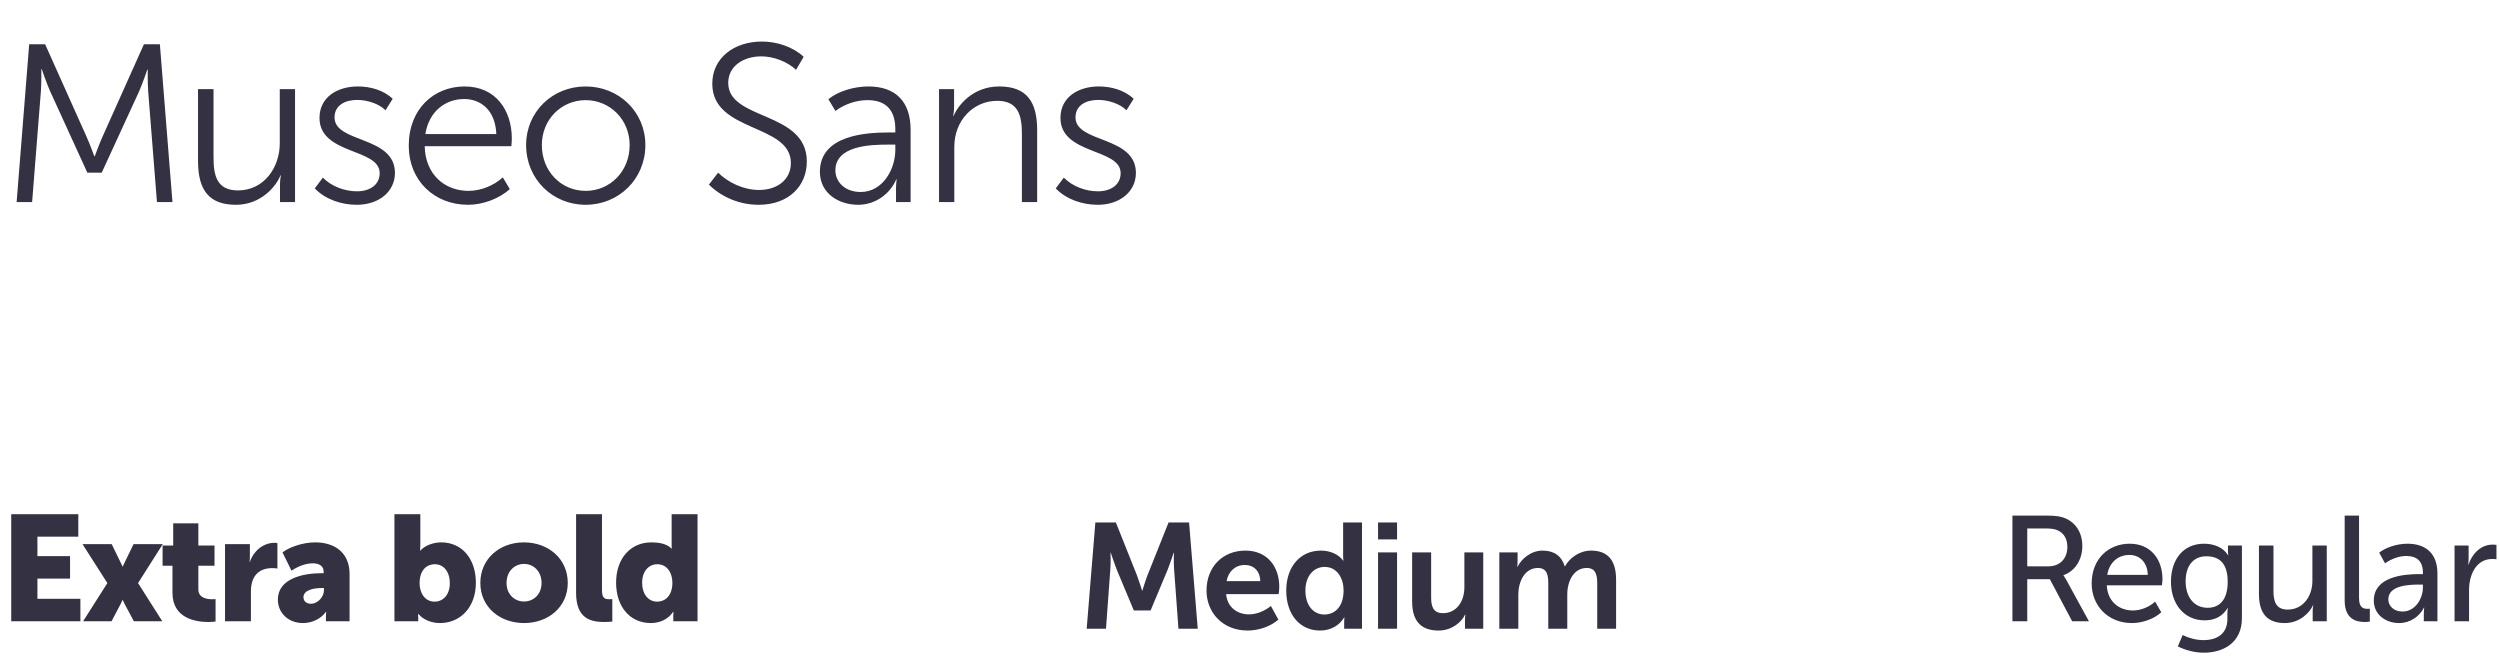 <?xml version="1.0" encoding="UTF-8"?> <svg xmlns="http://www.w3.org/2000/svg" width="334" height="88" viewBox="0 0 334 88" fill="none"> <path d="M268.86 83H270.84V77.38H273.86L276.84 83H279.08L276.08 77.52C275.84 77.08 275.68 76.88 275.68 76.88V76.84C277.22 76.32 278.2 74.76 278.2 72.96C278.2 71.16 277.32 69.86 275.96 69.26C275.38 69 274.7 68.88 273.34 68.88H268.86V83ZM270.84 75.66V70.6H273.18C274.08 70.6 274.52 70.68 274.88 70.84C275.76 71.22 276.2 72.04 276.2 73.06C276.2 74.62 275.22 75.66 273.68 75.66H270.84ZM279.447 77.94C279.447 80.94 281.647 83.24 284.827 83.24C286.227 83.24 287.767 82.7 288.747 81.8L287.927 80.38C287.127 81.1 286.027 81.56 284.947 81.56C283.127 81.56 281.567 80.38 281.467 78.2H288.827C288.867 77.92 288.907 77.64 288.907 77.38C288.907 74.78 287.387 72.64 284.527 72.64C281.647 72.64 279.447 74.72 279.447 77.94ZM281.527 76.8C281.807 75.12 282.987 74.14 284.487 74.14C285.807 74.14 286.887 75.06 286.947 76.8H281.527ZM291.6 84.84L290.96 86.36C291.96 86.86 293.2 87.2 294.42 87.2C296.98 87.2 299.52 85.92 299.52 82.58V72.88H297.66V73.88C297.66 74.06 297.72 74.18 297.72 74.18H297.66C297.02 73.1 295.72 72.64 294.46 72.64C291.64 72.64 290.04 74.8 290.04 77.72C290.04 80.62 291.74 82.88 294.56 82.88C296.02 82.88 297 82.24 297.6 81.24H297.64C297.64 81.24 297.58 81.56 297.58 81.88V82.7C297.58 84.72 296.14 85.52 294.38 85.52C293.4 85.52 292.4 85.24 291.6 84.84ZM292 77.66C292 75.6 293.02 74.32 294.76 74.32C296.34 74.32 297.62 75.08 297.62 77.72C297.62 80.36 296.34 81.2 294.94 81.2C293.12 81.2 292 79.76 292 77.66ZM301.795 79.36C301.795 82.04 302.975 83.24 305.255 83.24C307.235 83.24 308.575 81.86 309.015 80.86H309.055C309.055 80.86 308.975 81.2 308.975 81.6V83H310.855V72.88H308.935V77.62C308.935 79.62 307.715 81.44 305.635 81.44C304.035 81.44 303.735 80.32 303.735 78.92V72.88H301.795V79.36ZM313.248 80.22C313.248 82.78 314.848 83.1 315.968 83.1C316.248 83.1 316.468 83.06 316.608 83.04V81.32C316.488 81.34 316.348 81.34 316.268 81.34C315.668 81.34 315.168 81.1 315.168 79.9V68.88H313.248V80.22ZM317.14 80.24C317.14 82.14 318.76 83.24 320.52 83.24C322.02 83.24 323.26 82.34 323.84 81.18H323.88C323.88 81.18 323.82 81.52 323.82 81.98V83H325.64V76.6C325.64 74.04 324.18 72.64 321.64 72.64C320.22 72.64 318.68 73.16 317.86 73.84L318.64 75.26C319.46 74.68 320.48 74.28 321.48 74.28C322.74 74.28 323.7 74.84 323.7 76.5V76.7H323.18C321.08 76.7 317.14 77.06 317.14 80.24ZM319.08 80.08C319.08 78.22 321.76 78.1 323.2 78.1H323.7V78.48C323.7 79.98 322.68 81.7 320.98 81.7C319.72 81.7 319.08 80.88 319.08 80.08ZM327.927 83H329.867V78.8C329.867 76.84 330.787 74.68 332.967 74.68C333.167 74.68 333.447 74.7 333.527 74.72V72.8C333.367 72.78 333.187 72.76 333.007 72.76C331.447 72.76 330.267 73.98 329.787 75.44H329.747C329.747 75.44 329.807 75.12 329.807 74.7V72.88H327.927V83Z" fill="#343142"></path> <path d="M145.18 84H147.76L148.34 76.06C148.42 75.12 148.36 73.84 148.36 73.84H148.4C148.4 73.84 148.86 75.24 149.18 76.06L151.48 81.56H153.72L156.02 76.06C156.34 75.24 156.8 73.86 156.8 73.86H156.84C156.84 73.86 156.78 75.12 156.86 76.06L157.44 84H160.02L158.86 69.8H156.12L153.32 76.82C153 77.66 152.62 78.9 152.62 78.9H152.58C152.58 78.9 152.2 77.66 151.88 76.82L149.08 69.8H146.34L145.18 84ZM161.191 78.9C161.191 81.8 163.311 84.24 166.691 84.24C168.151 84.24 169.751 83.7 170.791 82.78L169.791 80.96C168.971 81.62 167.911 82.08 166.871 82.08C165.331 82.08 163.971 81.16 163.811 79.38H170.831C170.871 79.06 170.911 78.72 170.911 78.4C170.911 75.7 169.311 73.56 166.391 73.56C163.331 73.56 161.191 75.76 161.191 78.9ZM163.871 77.64C164.111 76.34 165.031 75.48 166.331 75.48C167.471 75.48 168.351 76.28 168.371 77.64H163.871ZM171.842 78.9C171.842 82.06 173.622 84.24 176.362 84.24C177.822 84.24 178.982 83.52 179.582 82.48H179.622C179.622 82.48 179.582 82.74 179.582 83.12V84H181.962V69.8H179.442V74.3C179.442 74.64 179.482 74.9 179.482 74.9H179.442C178.782 73.98 177.602 73.56 176.462 73.56C173.762 73.56 171.842 75.66 171.842 78.9ZM174.402 78.9C174.402 76.88 175.582 75.74 176.962 75.74C178.682 75.74 179.502 77.3 179.502 78.88C179.502 81.14 178.262 82.1 176.942 82.1C175.442 82.1 174.402 80.84 174.402 78.9ZM184.107 72.06H186.647V69.8H184.107V72.06ZM184.107 84H186.647V73.8H184.107V84ZM188.661 80.36C188.661 83.14 190.001 84.24 192.201 84.24C193.941 84.24 195.261 83.14 195.741 82.1H195.781C195.781 82.1 195.721 82.42 195.721 82.8V84H198.161V73.8H195.641V78.48C195.641 80.3 194.621 81.92 192.781 81.92C191.521 81.92 191.201 81.08 191.201 79.84V73.8H188.661V80.36ZM200.309 84H202.849V79.42C202.849 77.72 203.689 75.88 205.469 75.88C206.669 75.88 206.849 76.82 206.849 77.92V84H209.389V79.42C209.389 77.64 210.249 75.88 211.989 75.88C213.149 75.88 213.389 76.76 213.389 77.92V84H215.909V77.44C215.909 74.76 214.709 73.56 212.569 73.56C210.969 73.56 209.649 74.6 209.089 75.66H209.049C208.629 74.28 207.629 73.56 206.089 73.56C204.489 73.56 203.229 74.72 202.749 75.72H202.709C202.709 75.72 202.749 75.4 202.749 75V73.8H200.309V84Z" fill="#343142"></path> <path d="M2.22 27H4.29L5.46 12.24C5.55 11.1 5.52 9.24 5.52 9.24H5.58C5.58 9.24 6.24 11.19 6.72 12.24L11.67 23.07H13.59L18.57 12.24C19.05 11.16 19.68 9.3 19.68 9.3H19.74C19.74 9.3 19.71 11.1 19.8 12.24L20.97 27H23.04L21.36 5.91H19.23L13.68 18.3C13.2 19.38 12.66 20.88 12.66 20.88H12.6C12.6 20.88 12.06 19.38 11.58 18.3L6.03 5.91H3.9L2.22 27ZM26.457 21.51C26.457 25.44 27.957 27.36 31.527 27.36C34.857 27.36 36.897 24.9 37.467 23.43H37.527C37.527 23.43 37.407 23.97 37.407 24.63V27H39.417V11.91H37.377V19.14C37.377 22.41 35.247 25.44 31.797 25.44C28.887 25.44 28.527 23.34 28.527 20.97V11.91H26.457V21.51ZM42.054 25.17C43.494 26.67 45.654 27.36 47.664 27.36C50.634 27.36 52.764 25.59 52.764 23.1C52.764 18.12 44.694 19.14 44.694 15.69C44.694 14.04 46.134 13.35 47.724 13.35C49.074 13.35 50.634 13.86 51.504 14.73L52.464 13.2C51.234 12.03 49.464 11.55 47.814 11.55C45.054 11.55 42.684 12.99 42.684 15.75C42.684 20.7 50.724 19.77 50.724 23.13C50.724 24.72 49.374 25.56 47.694 25.56C46.044 25.56 44.274 24.9 43.134 23.73L42.054 25.17ZM54.608 19.47C54.608 24.12 58.028 27.36 62.528 27.36C64.508 27.36 66.698 26.55 68.108 25.26L67.178 23.7C65.948 24.81 64.238 25.5 62.588 25.5C59.468 25.5 56.828 23.37 56.738 19.53H68.318C68.348 19.2 68.378 18.84 68.378 18.51C68.378 14.76 66.248 11.55 62.078 11.55C57.998 11.55 54.608 14.52 54.608 19.47ZM56.828 17.91C57.308 14.88 59.498 13.23 62.018 13.23C64.268 13.23 66.188 14.76 66.308 17.91H56.828ZM70.29 19.38C70.29 23.94 73.831 27.36 78.24 27.36C82.65 27.36 86.221 23.94 86.221 19.38C86.221 14.91 82.65 11.55 78.24 11.55C73.831 11.55 70.29 14.91 70.29 19.38ZM72.391 19.38C72.391 15.96 75.001 13.38 78.24 13.38C81.481 13.38 84.121 15.96 84.121 19.38C84.121 22.92 81.481 25.5 78.24 25.5C75.001 25.5 72.391 22.92 72.391 19.38ZM94.711 24.66C96.451 26.4 98.911 27.36 101.341 27.36C105.421 27.36 107.791 24.81 107.791 21.57C107.791 14.79 97.291 16.14 97.291 11.07C97.291 8.85 99.301 7.53 101.701 7.53C103.381 7.53 105.211 8.25 106.351 9.33L107.371 7.59C105.931 6.24 103.771 5.55 101.791 5.55C98.071 5.55 95.161 7.74 95.161 11.19C95.161 17.73 105.661 16.47 105.661 21.78C105.661 23.97 103.891 25.38 101.401 25.38C99.301 25.38 97.261 24.36 95.941 23.07L94.711 24.66ZM109.537 22.95C109.537 25.86 112.087 27.36 114.637 27.36C117.067 27.36 118.957 25.8 119.737 23.97H119.797C119.797 23.97 119.707 24.48 119.707 25.23V27H121.657V17.34C121.657 13.56 119.647 11.55 116.017 11.55C114.007 11.55 111.877 12.24 110.677 13.26L111.607 14.82C112.837 13.92 114.367 13.38 115.897 13.38C118.027 13.38 119.617 14.37 119.617 17.28V17.7H118.717C115.837 17.7 109.537 18 109.537 22.95ZM111.607 22.77C111.607 19.41 116.407 19.32 118.747 19.32H119.617V20.01C119.617 22.65 117.907 25.65 114.997 25.65C112.747 25.65 111.607 24.18 111.607 22.77ZM125.455 27H127.495V19.62C127.495 16.11 130.015 13.47 133.225 13.47C136.135 13.47 136.525 15.57 136.525 17.94V27H138.565V17.4C138.565 13.68 137.245 11.55 133.495 11.55C129.955 11.55 127.975 14.1 127.405 15.48H127.345C127.345 15.48 127.465 14.94 127.465 14.28V11.91H125.455V27ZM141.047 25.17C142.487 26.67 144.647 27.36 146.657 27.36C149.627 27.36 151.757 25.59 151.757 23.1C151.757 18.12 143.687 19.14 143.687 15.69C143.687 14.04 145.127 13.35 146.717 13.35C148.067 13.35 149.627 13.86 150.497 14.73L151.457 13.2C150.227 12.03 148.457 11.55 146.807 11.55C144.047 11.55 141.677 12.99 141.677 15.75C141.677 20.7 149.717 19.77 149.717 23.13C149.717 24.72 148.367 25.56 146.687 25.56C145.037 25.56 143.267 24.9 142.127 23.73L141.047 25.17Z" fill="#343142"></path> <path d="M1.5 83H10.74V80H5V77.3H9.36V74.3H5V71.7H10.46V68.7H1.5V83ZM11.104 83H14.904L16.124 80.68C16.224 80.5 16.364 80.16 16.364 80.16H16.404C16.404 80.16 16.544 80.5 16.644 80.68L17.884 83H21.684L18.444 77.9L21.744 72.7H17.844L16.724 75C16.604 75.26 16.404 75.68 16.404 75.68H16.364C16.364 75.68 16.184 75.26 16.044 75L14.924 72.7H11.024L14.344 77.9L11.104 83ZM23.041 79.2C23.041 82.66 26.221 83.1 27.86 83.1C28.261 83.1 28.541 83.06 28.8 83.04V80.04C28.581 80.06 28.46 80.06 28.34 80.06C27.68 80.06 26.5 79.9 26.5 78.74V75.58H28.66V72.88H26.5V69.92H23.14V72.88H21.721V75.58H23.041V79.2ZM30.063 83H33.523V79C33.523 77.12 34.443 75.9 36.363 75.9C36.603 75.9 36.943 75.92 37.063 75.96V72.56C36.943 72.54 36.803 72.52 36.663 72.52C35.123 72.52 33.823 73.68 33.383 75.08H33.343C33.343 75.08 33.383 74.78 33.383 74.44V72.7H30.063V83ZM37.122 80.1C37.122 81.88 38.502 83.24 40.482 83.24C41.662 83.24 42.862 82.7 43.542 81.74H43.582C43.582 81.74 43.542 82.04 43.542 82.38V83H46.702V76.66C46.702 74.04 44.942 72.46 42.102 72.46C40.422 72.46 38.622 73.12 37.742 73.8L38.942 76.24C39.762 75.7 40.782 75.26 41.782 75.26C42.542 75.26 43.242 75.54 43.242 76.4V76.58H42.942C40.402 76.58 37.122 77.34 37.122 80.1ZM40.542 79.78C40.542 78.84 41.902 78.56 42.962 78.56H43.282V78.84C43.282 79.68 42.522 80.66 41.522 80.66C40.882 80.66 40.542 80.26 40.542 79.78ZM52.697 83H55.877V82.6C55.877 82.28 55.857 82.02 55.857 82.02H55.897C56.597 82.86 57.737 83.24 58.777 83.24C61.517 83.24 63.577 81.12 63.577 77.86C63.577 74.66 61.737 72.46 58.937 72.46C57.897 72.46 56.757 72.88 56.157 73.56H56.117C56.117 73.56 56.157 73.2 56.157 72.68V68.7H52.697V83ZM56.057 77.92C56.057 76.14 57.037 75.38 58.077 75.38C59.277 75.38 60.097 76.38 60.097 77.92C60.097 79.5 59.157 80.38 58.077 80.38C56.717 80.38 56.057 79.16 56.057 77.92ZM64.173 77.88C64.173 81.1 66.773 83.24 70.013 83.24C73.253 83.24 75.853 81.1 75.853 77.88C75.853 74.64 73.253 72.46 69.993 72.46C66.773 72.46 64.173 74.64 64.173 77.88ZM67.673 77.88C67.673 76.32 68.753 75.34 70.013 75.34C71.273 75.34 72.353 76.32 72.353 77.88C72.353 79.42 71.273 80.36 70.013 80.36C68.753 80.36 67.673 79.42 67.673 77.88ZM76.965 79.2C76.965 82.66 78.925 83.1 80.765 83.1C81.205 83.1 81.565 83.06 81.805 83.04V80.04C81.645 80.06 81.485 80.06 81.385 80.06C80.605 80.06 80.425 79.72 80.425 78.74V68.7H76.965V79.2ZM82.31 77.84C82.31 81.04 84.15 83.24 86.95 83.24C88.17 83.24 89.29 82.72 89.93 81.74H89.97C89.97 81.74 89.95 82 89.95 82.32V83H93.19V68.7H89.73V72.82C89.73 73.08 89.75 73.28 89.75 73.28H89.71C89.03 72.6 87.93 72.46 87.01 72.46C84.27 72.46 82.31 74.58 82.31 77.84ZM85.79 77.84C85.79 76.26 86.73 75.38 87.81 75.38C89.17 75.38 89.83 76.6 89.83 77.84C89.83 79.62 88.85 80.38 87.81 80.38C86.61 80.38 85.79 79.38 85.79 77.84Z" fill="#343142"></path> </svg> 